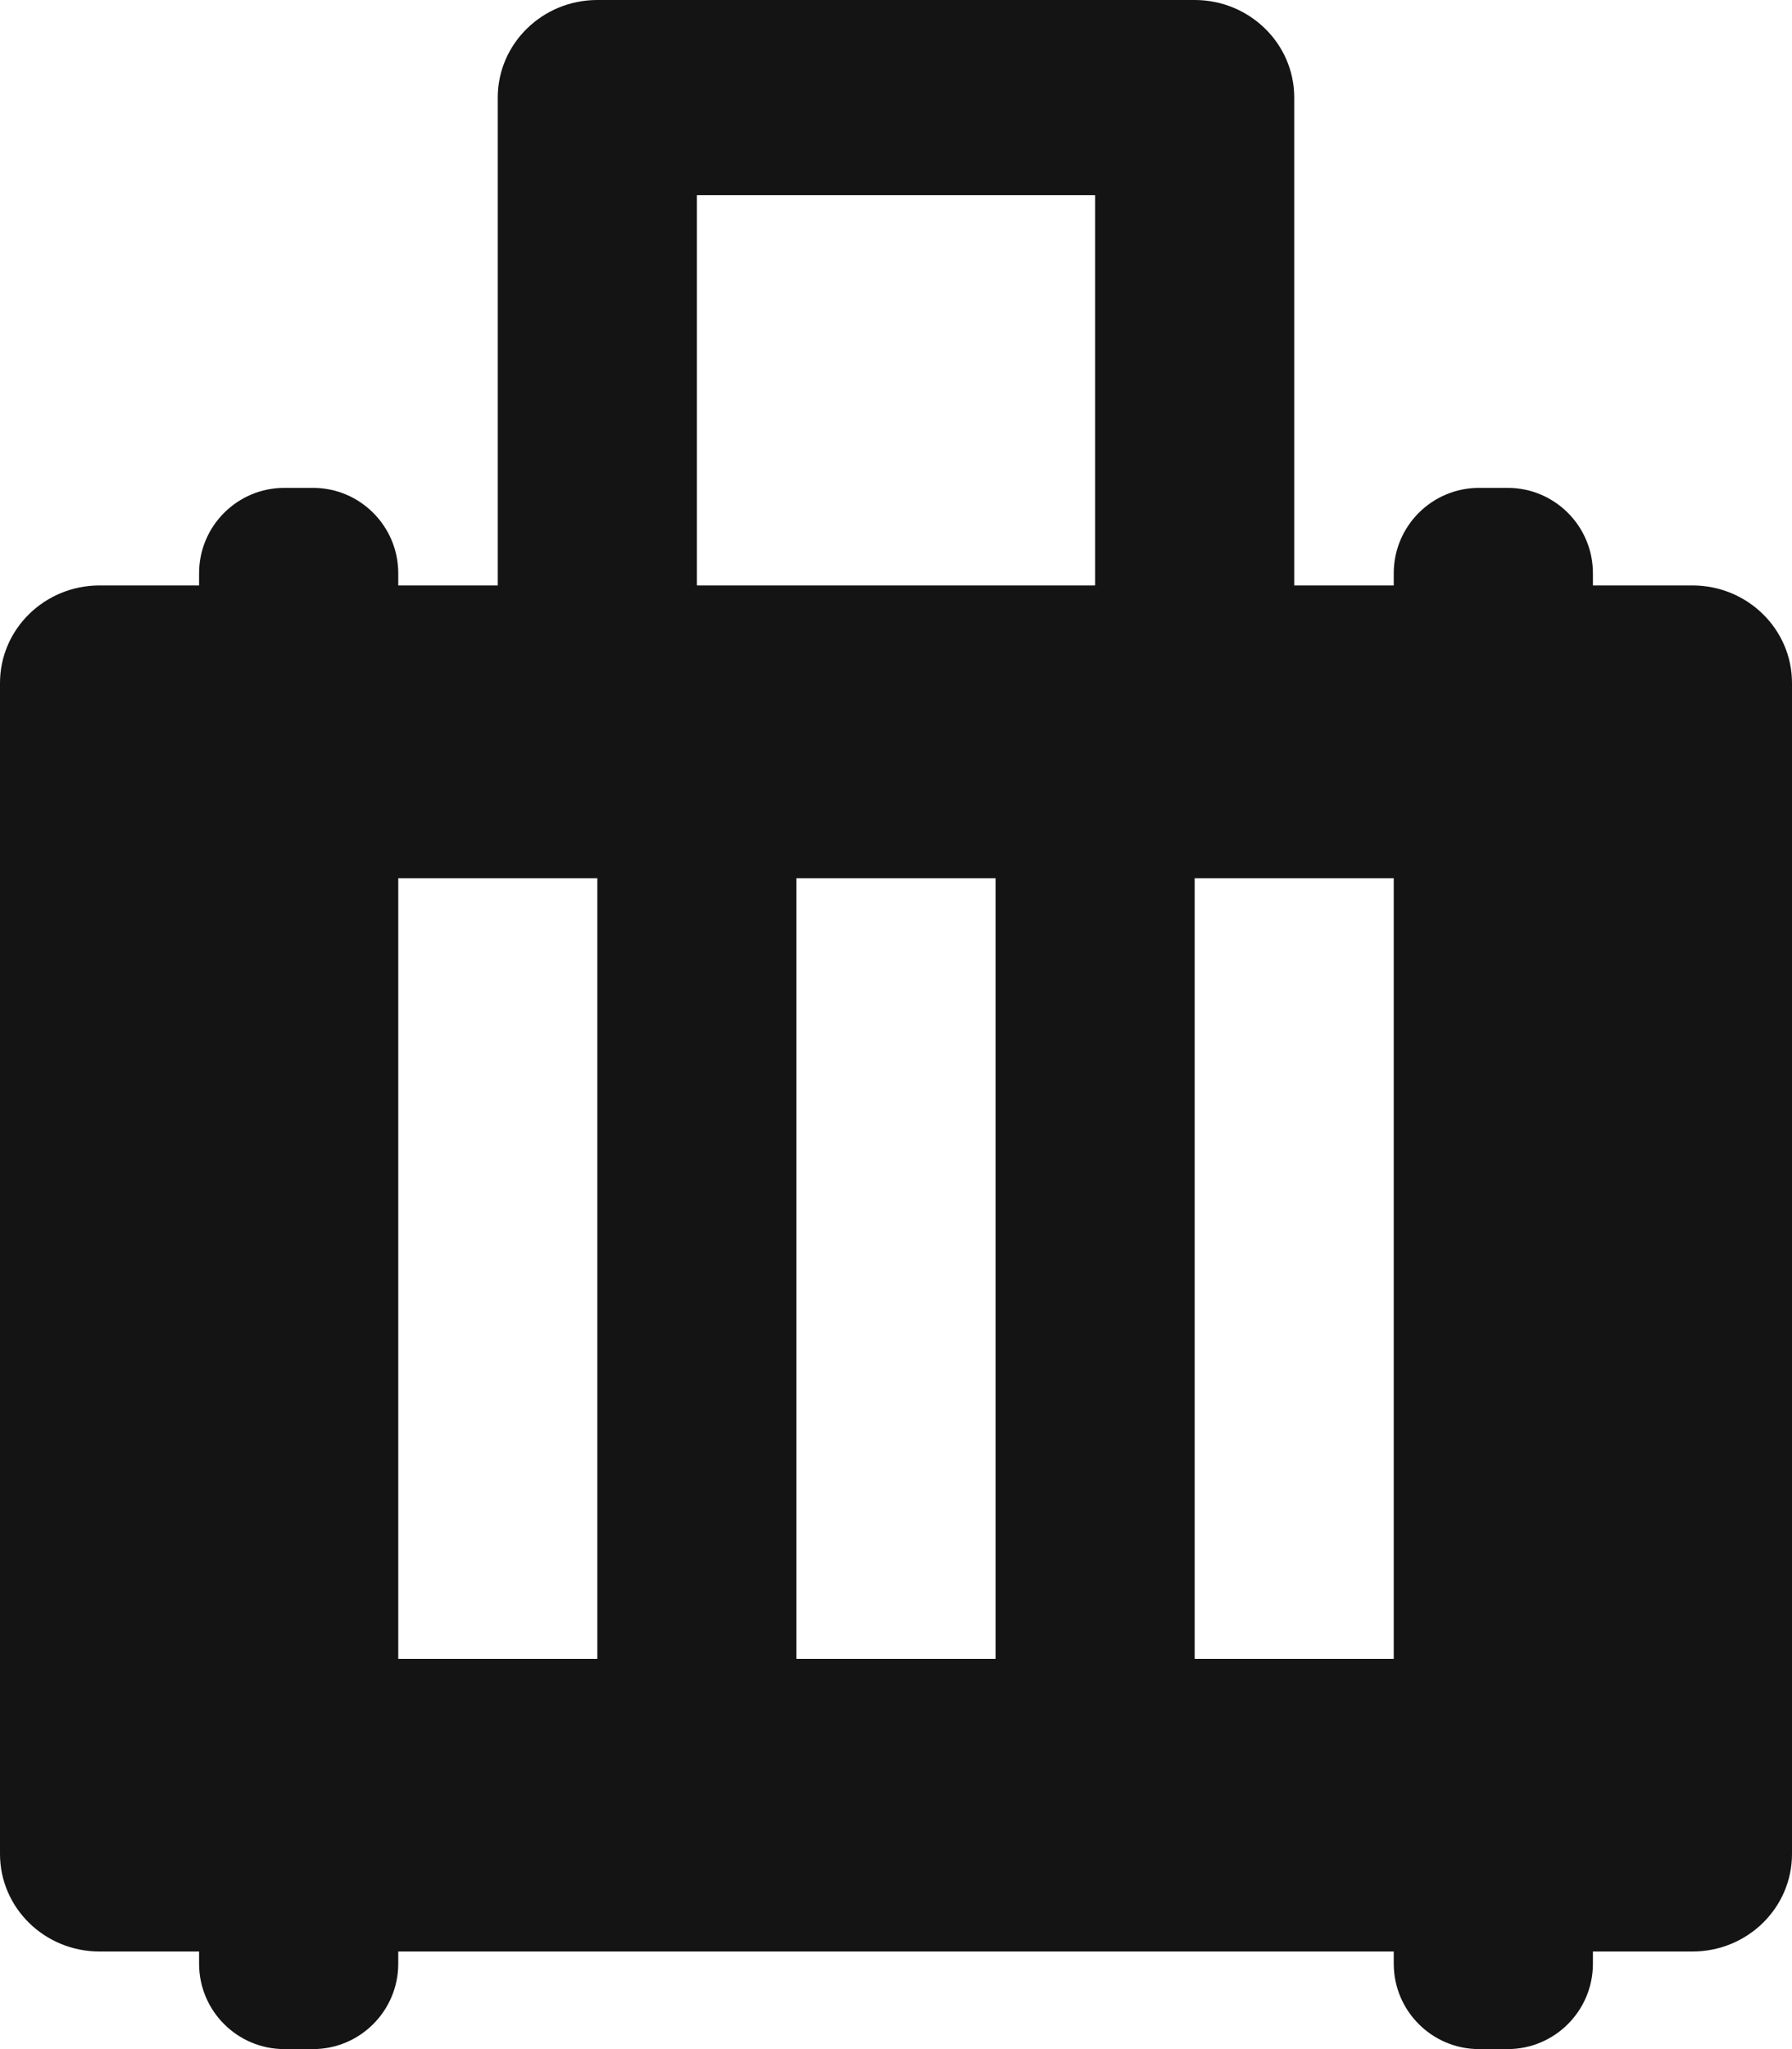 <?xml version="1.0" encoding="utf-8"?>
<svg xmlns="http://www.w3.org/2000/svg" fill="none" height="100%" overflow="visible" preserveAspectRatio="none" style="display: block;" viewBox="0 0 21 24" width="100%">
<path d="M14 0C14.644 0 15.167 0.512 15.167 1.143V6.857H16.333V6.714C16.333 6.162 16.781 5.714 17.333 5.714H17.667C18.219 5.714 18.667 6.162 18.667 6.714V6.857H19.833C20.478 6.857 21 7.369 21 8V21.714C21 22.346 20.478 22.857 19.833 22.857H18.667V23C18.667 23.552 18.219 24 17.667 24H17.333C16.781 24 16.333 23.552 16.333 23V22.857H4.667V23C4.667 23.552 4.219 24 3.667 24H3.333C2.781 24 2.333 23.552 2.333 23V22.857H1.167C0.522 22.857 0 22.346 0 21.714V8C0 7.369 0.522 6.857 1.167 6.857H2.333V6.714C2.333 6.162 2.781 5.714 3.333 5.714H3.667C4.219 5.714 4.667 6.162 4.667 6.714V6.857H5.833V1.143C5.833 0.512 6.356 0 7 0H14ZM7 10.286H4.667V19.429H7V10.286ZM11.667 10.286H9.333V19.429H11.667V10.286ZM16.333 10.286H14V19.429H16.333V10.286ZM12.833 2.286H8.167V6.857H12.833V2.286Z" fill="#141414" id="vector"/>
</svg>